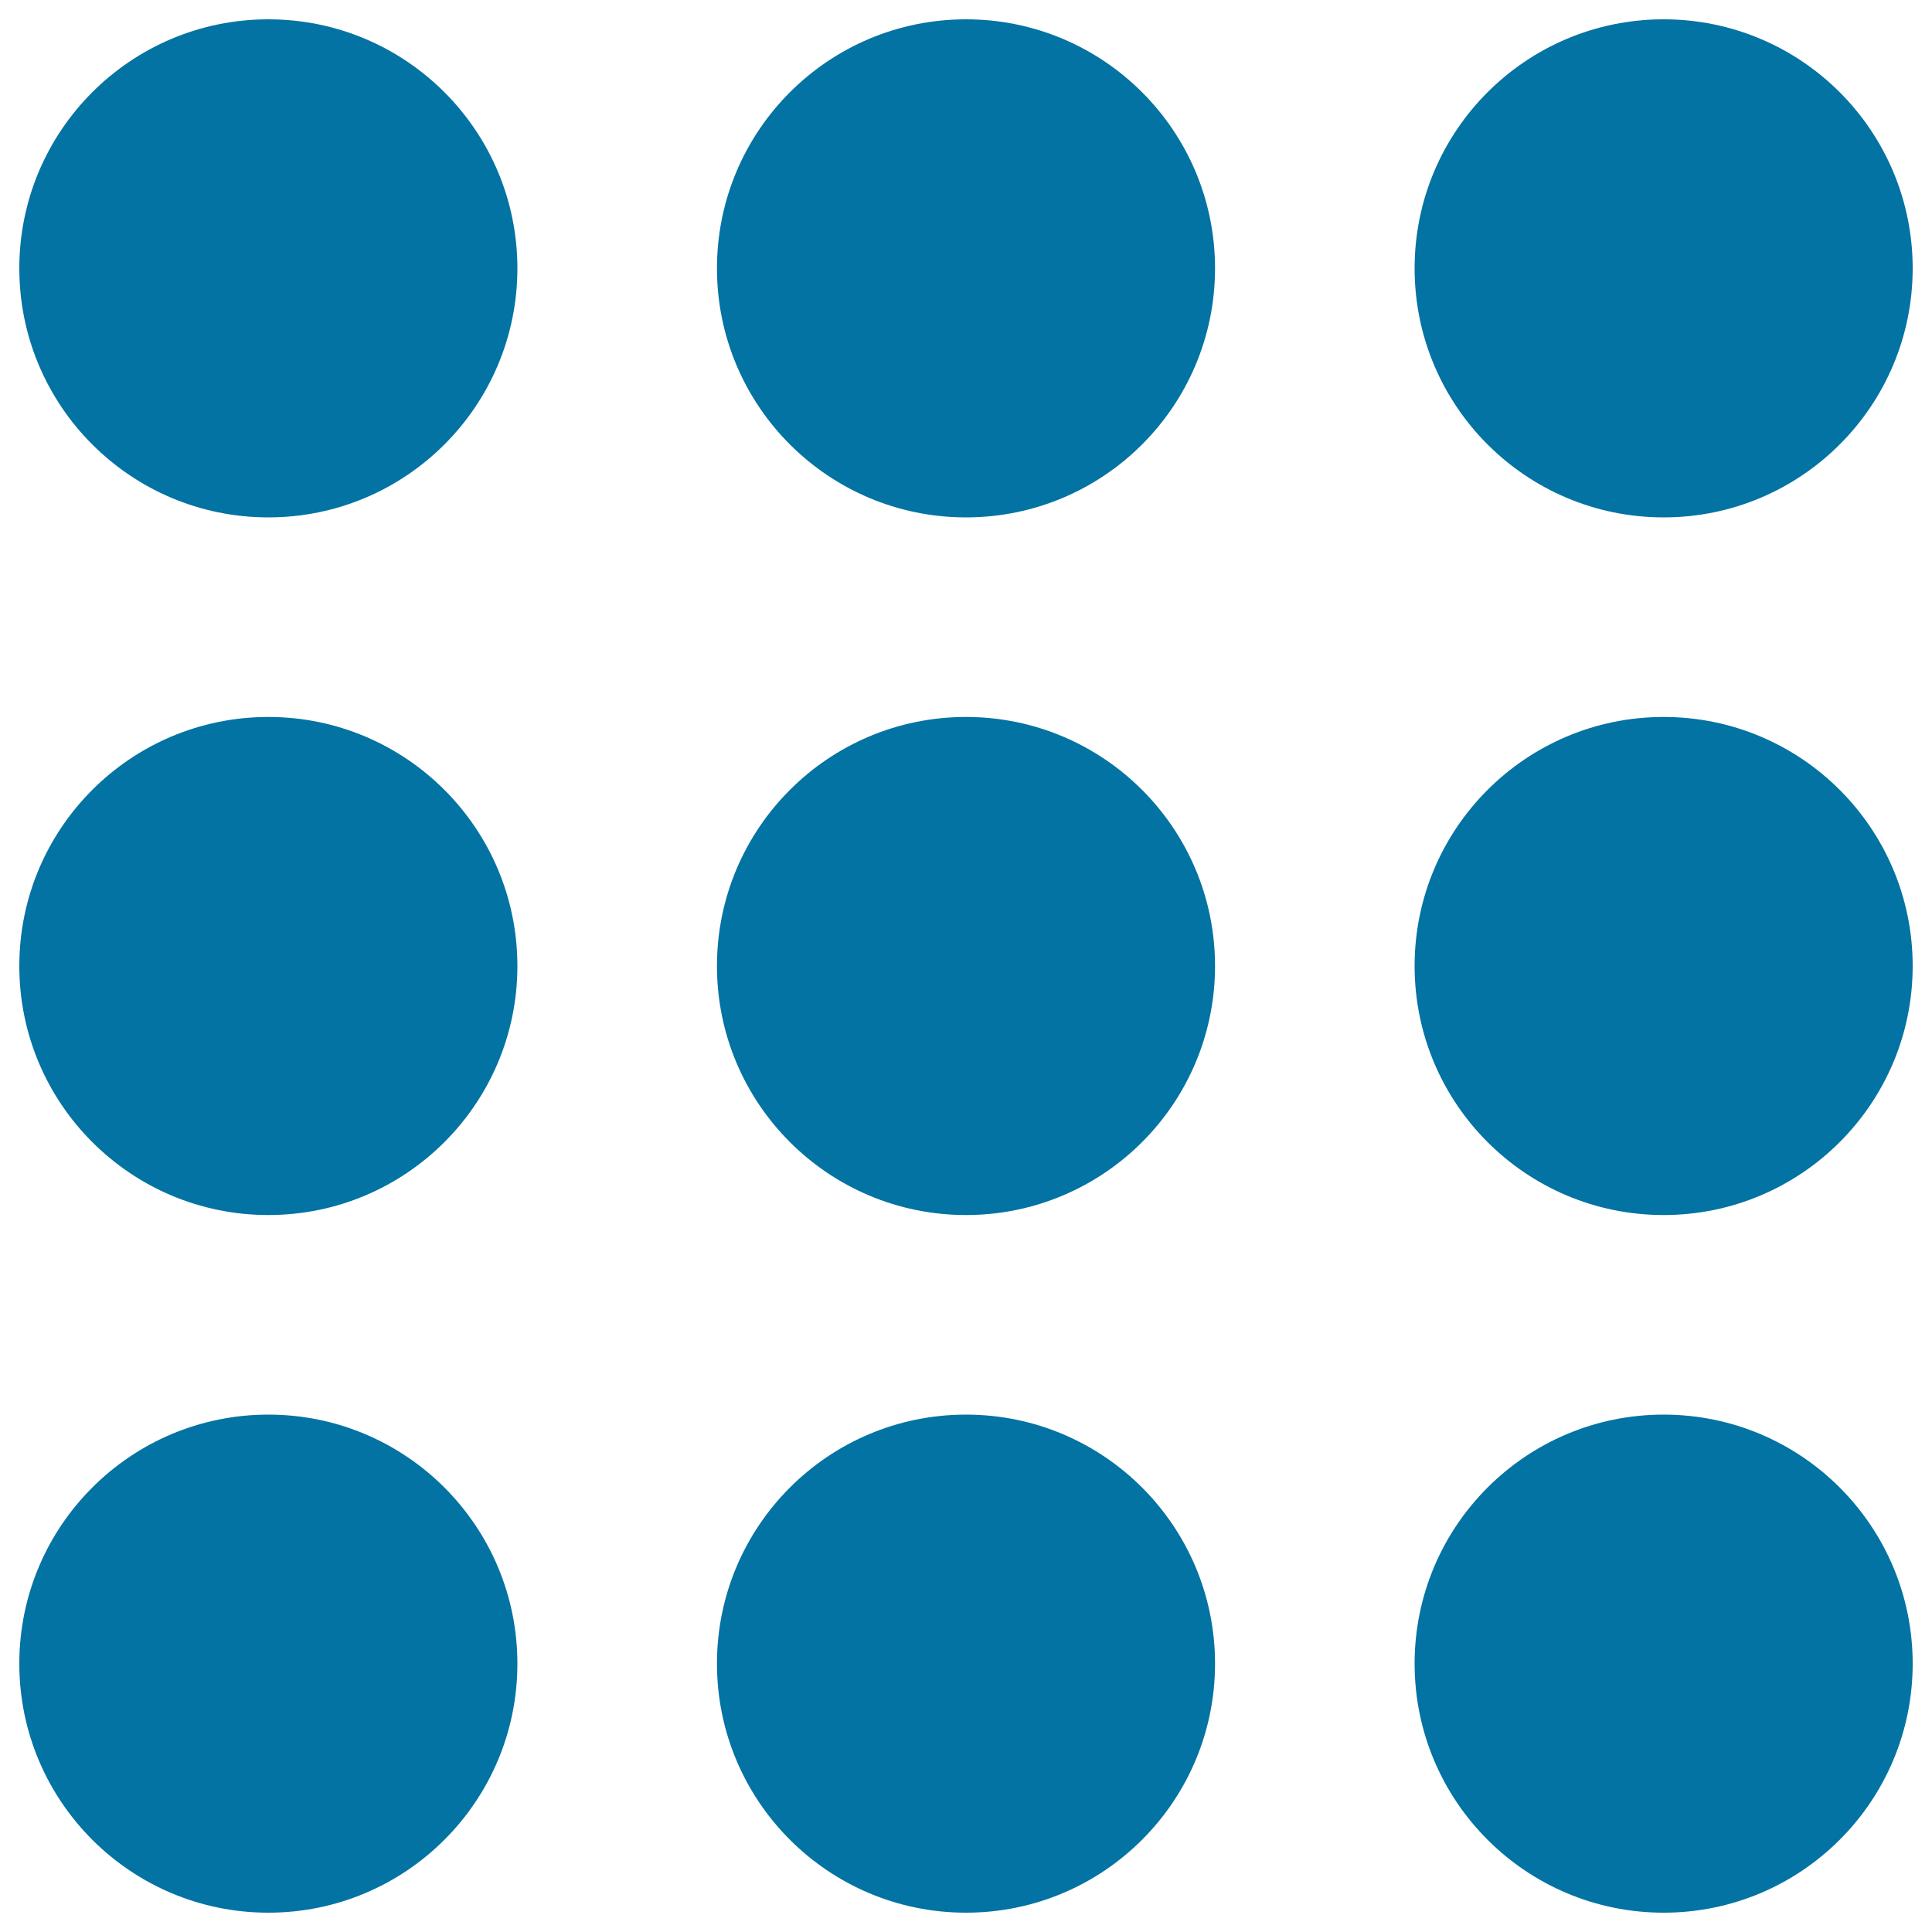 <svg xmlns="http://www.w3.org/2000/svg" viewBox="0 0 1000 1000" style="fill:#0273a2">
<title>Dot Matrix SVG icon</title>
<g><circle cx="138.9" cy="861.1" r="128.9"/><circle cx="138.9" cy="500" r="128.9"/><circle cx="138.9" cy="138.9" r="128.9"/><circle cx="500" cy="861.1" r="128.9"/><circle cx="500" cy="500" r="128.9"/><circle cx="500" cy="138.9" r="128.9"/><circle cx="861.1" cy="861.1" r="128.9"/><circle cx="861.1" cy="500" r="128.9"/><circle cx="861.1" cy="138.9" r="128.9"/></g>
</svg>